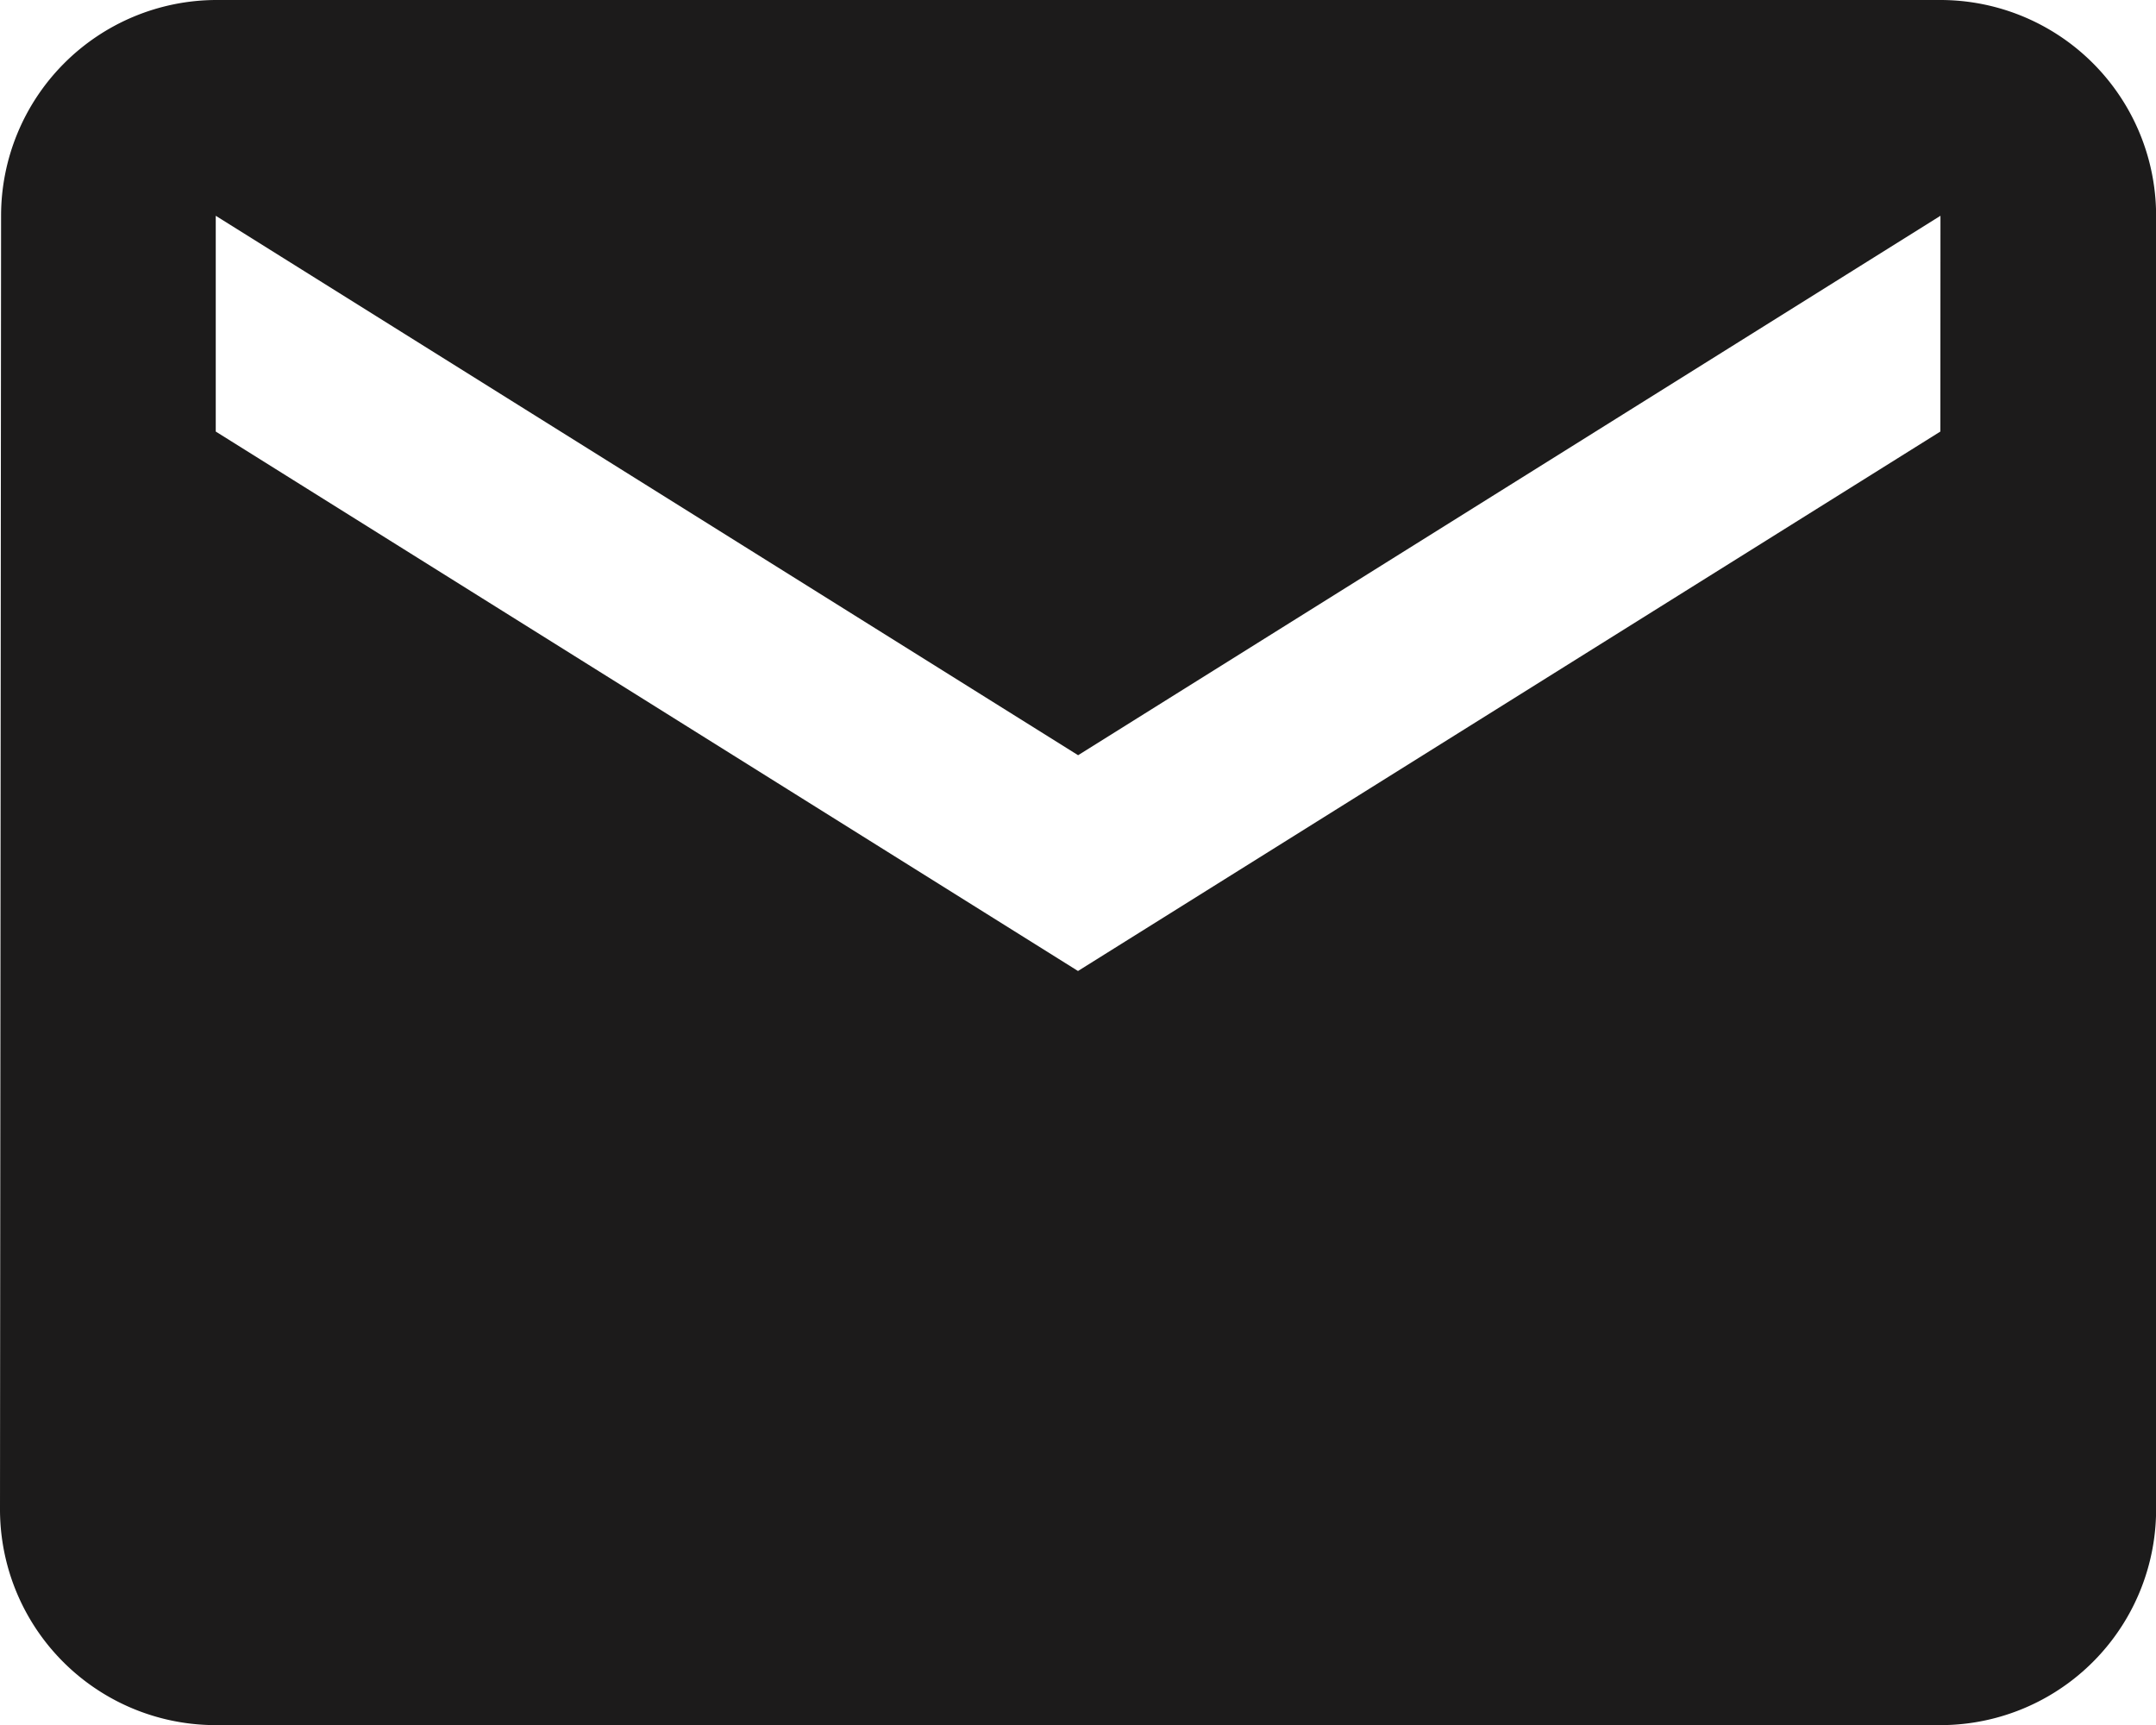 <svg xmlns="http://www.w3.org/2000/svg" width="19.986" height="15.989"><path fill="#1C1B1B" d="M17.987 0H2A2 2 0 0 0 .01 2L0 13.99a2 2 0 0 0 2 2h15.987a2 2 0 0 0 2-2V2a2 2 0 0 0-2-2Zm0 4L9.993 9 2 4V2l7.994 5 7.994-5Z"/></svg>